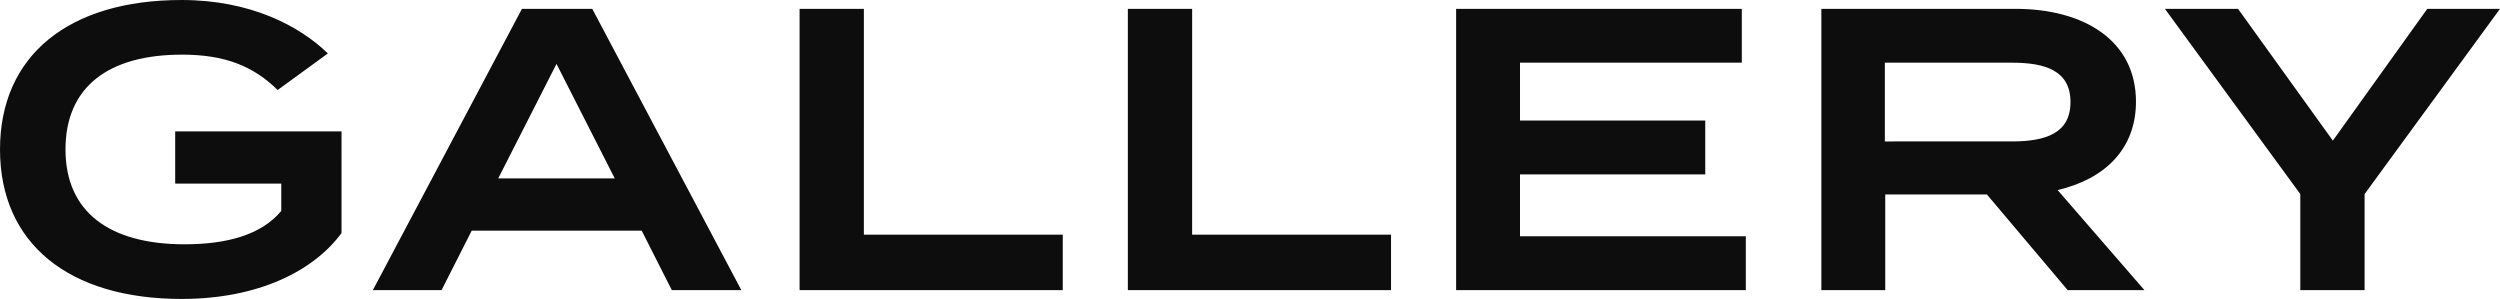 <svg xmlns="http://www.w3.org/2000/svg" width="373.32" height="44.64" viewBox="0 0 373.32 44.64">
  <g id="グループ_70144" data-name="グループ 70144" transform="translate(-774.72 -2572.68)">
    <path id="パス_163231" data-name="パス 163231" d="M-134.28-23.7h-24.84v7.8h15.84v4.08c-3,3.6-8.16,4.98-14.46,4.98-11.16,0-17.76-4.8-17.76-14.16s6.42-14.16,17.4-14.16c6.36,0,10.62,1.68,14.28,5.28l7.5-5.46c-4.2-4.08-11.52-7.98-21.84-7.98-16.86,0-27.12,8.28-27.12,22.32s10.26,22.32,27.12,22.32c11.4,0,19.68-4.14,23.88-9.84ZM-84.96,0h10.38L-96.84-42h-10.5L-129.6,0h10.26l4.5-8.88h25.38Zm-25.92-16.68,8.7-17.1,8.7,17.1Zm54.6,8.4V-42h-9.6V0h39.3V-8.28Zm49.02,0V-42h-9.6V0h39.3V-8.28Zm48.96.24v-9.24H69.36v-8.04H41.7v-8.64H74.82V-42H32.16V0H75.42V-8.04ZM134.94,0,121.98-14.94c6.96-1.62,11.7-6.06,11.7-13.2,0-9.12-7.74-13.86-18-13.86H86.7V0h9.54V-14.28h15.18L123.48,0ZM96.18-22.2V-33.96h18.96c5.04,0,8.76,1.2,8.76,5.88s-3.72,5.88-8.76,5.88ZM138-42l20.22,27.66V0h9.6V-14.34L188.04-42H177.18l-14.1,19.68L148.92-42Z" transform="translate(960 2616)" fill="#0d0d0d"/>
  </g>
</svg>

